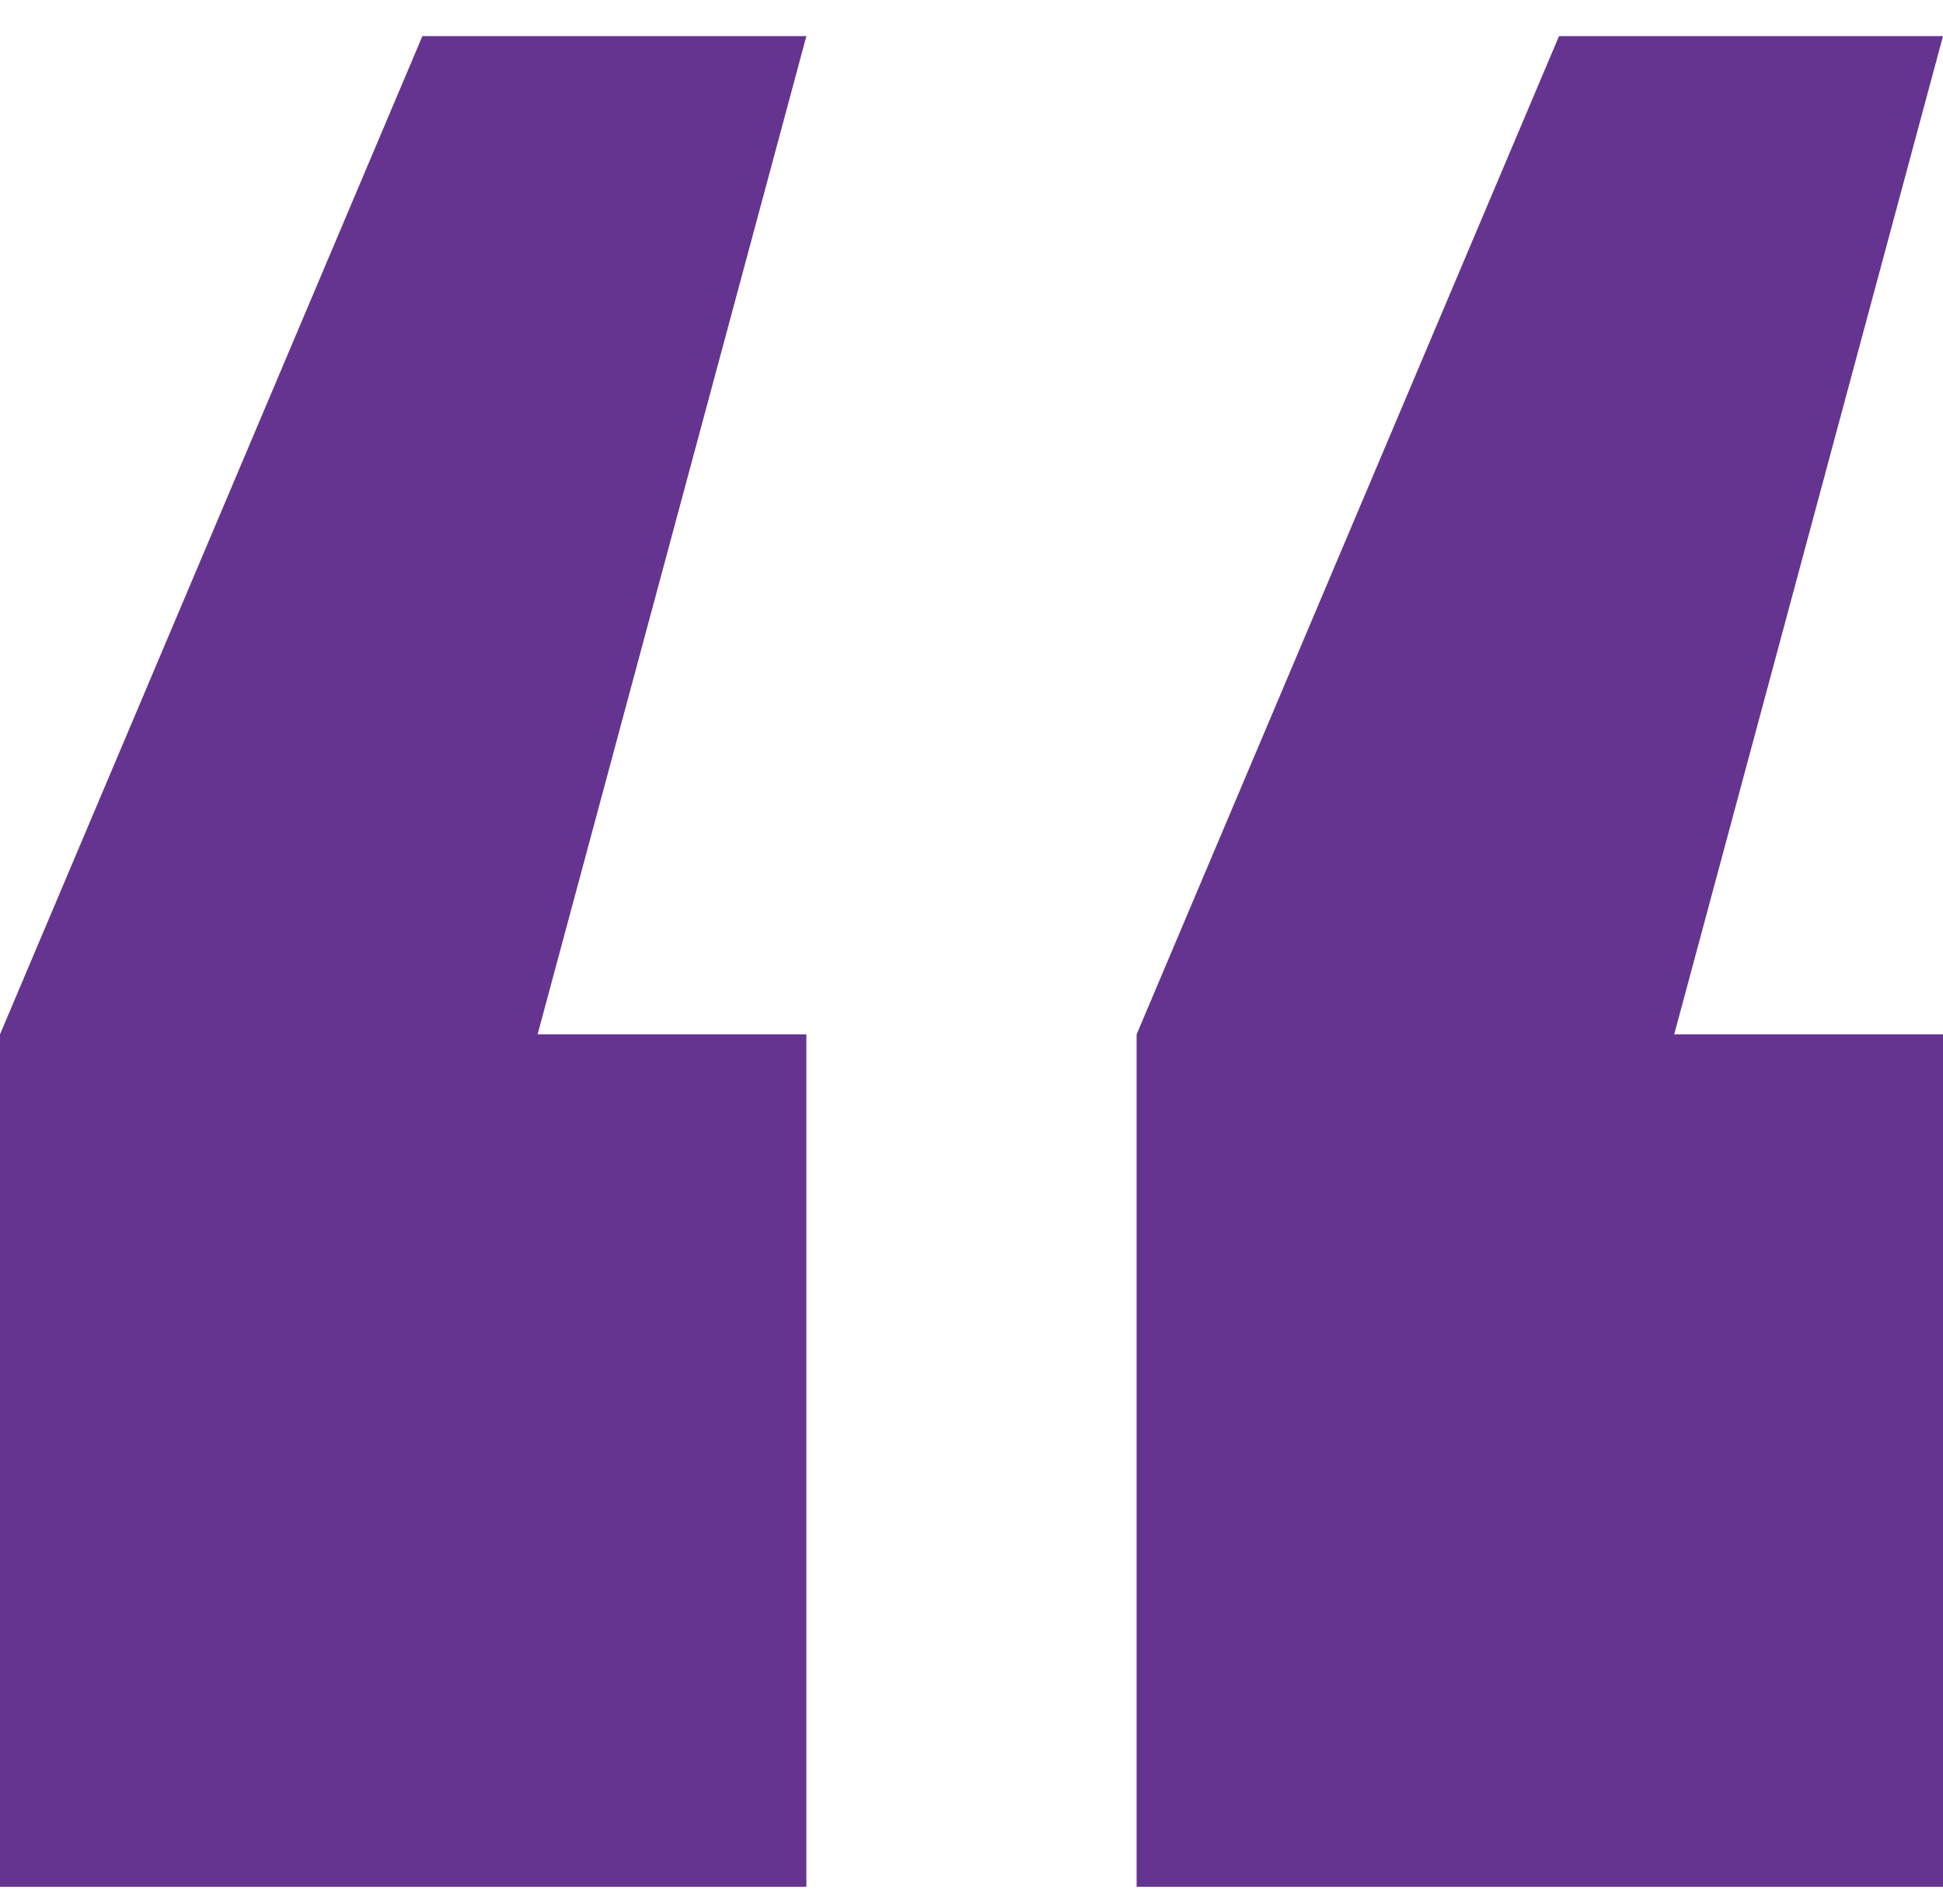 <svg xmlns="http://www.w3.org/2000/svg" fill="none" viewBox="0 0 50 49" height="49" width="50">
<path fill="#653490" d="M29.249 48.557V26.62L40.119 0.929H50L43.083 26.62H50V48.557H29.249ZM0 48.557V26.62L10.87 0.929H20.751L13.834 26.62H20.751V48.557H0Z" id="â€œ"></path>
</svg>
